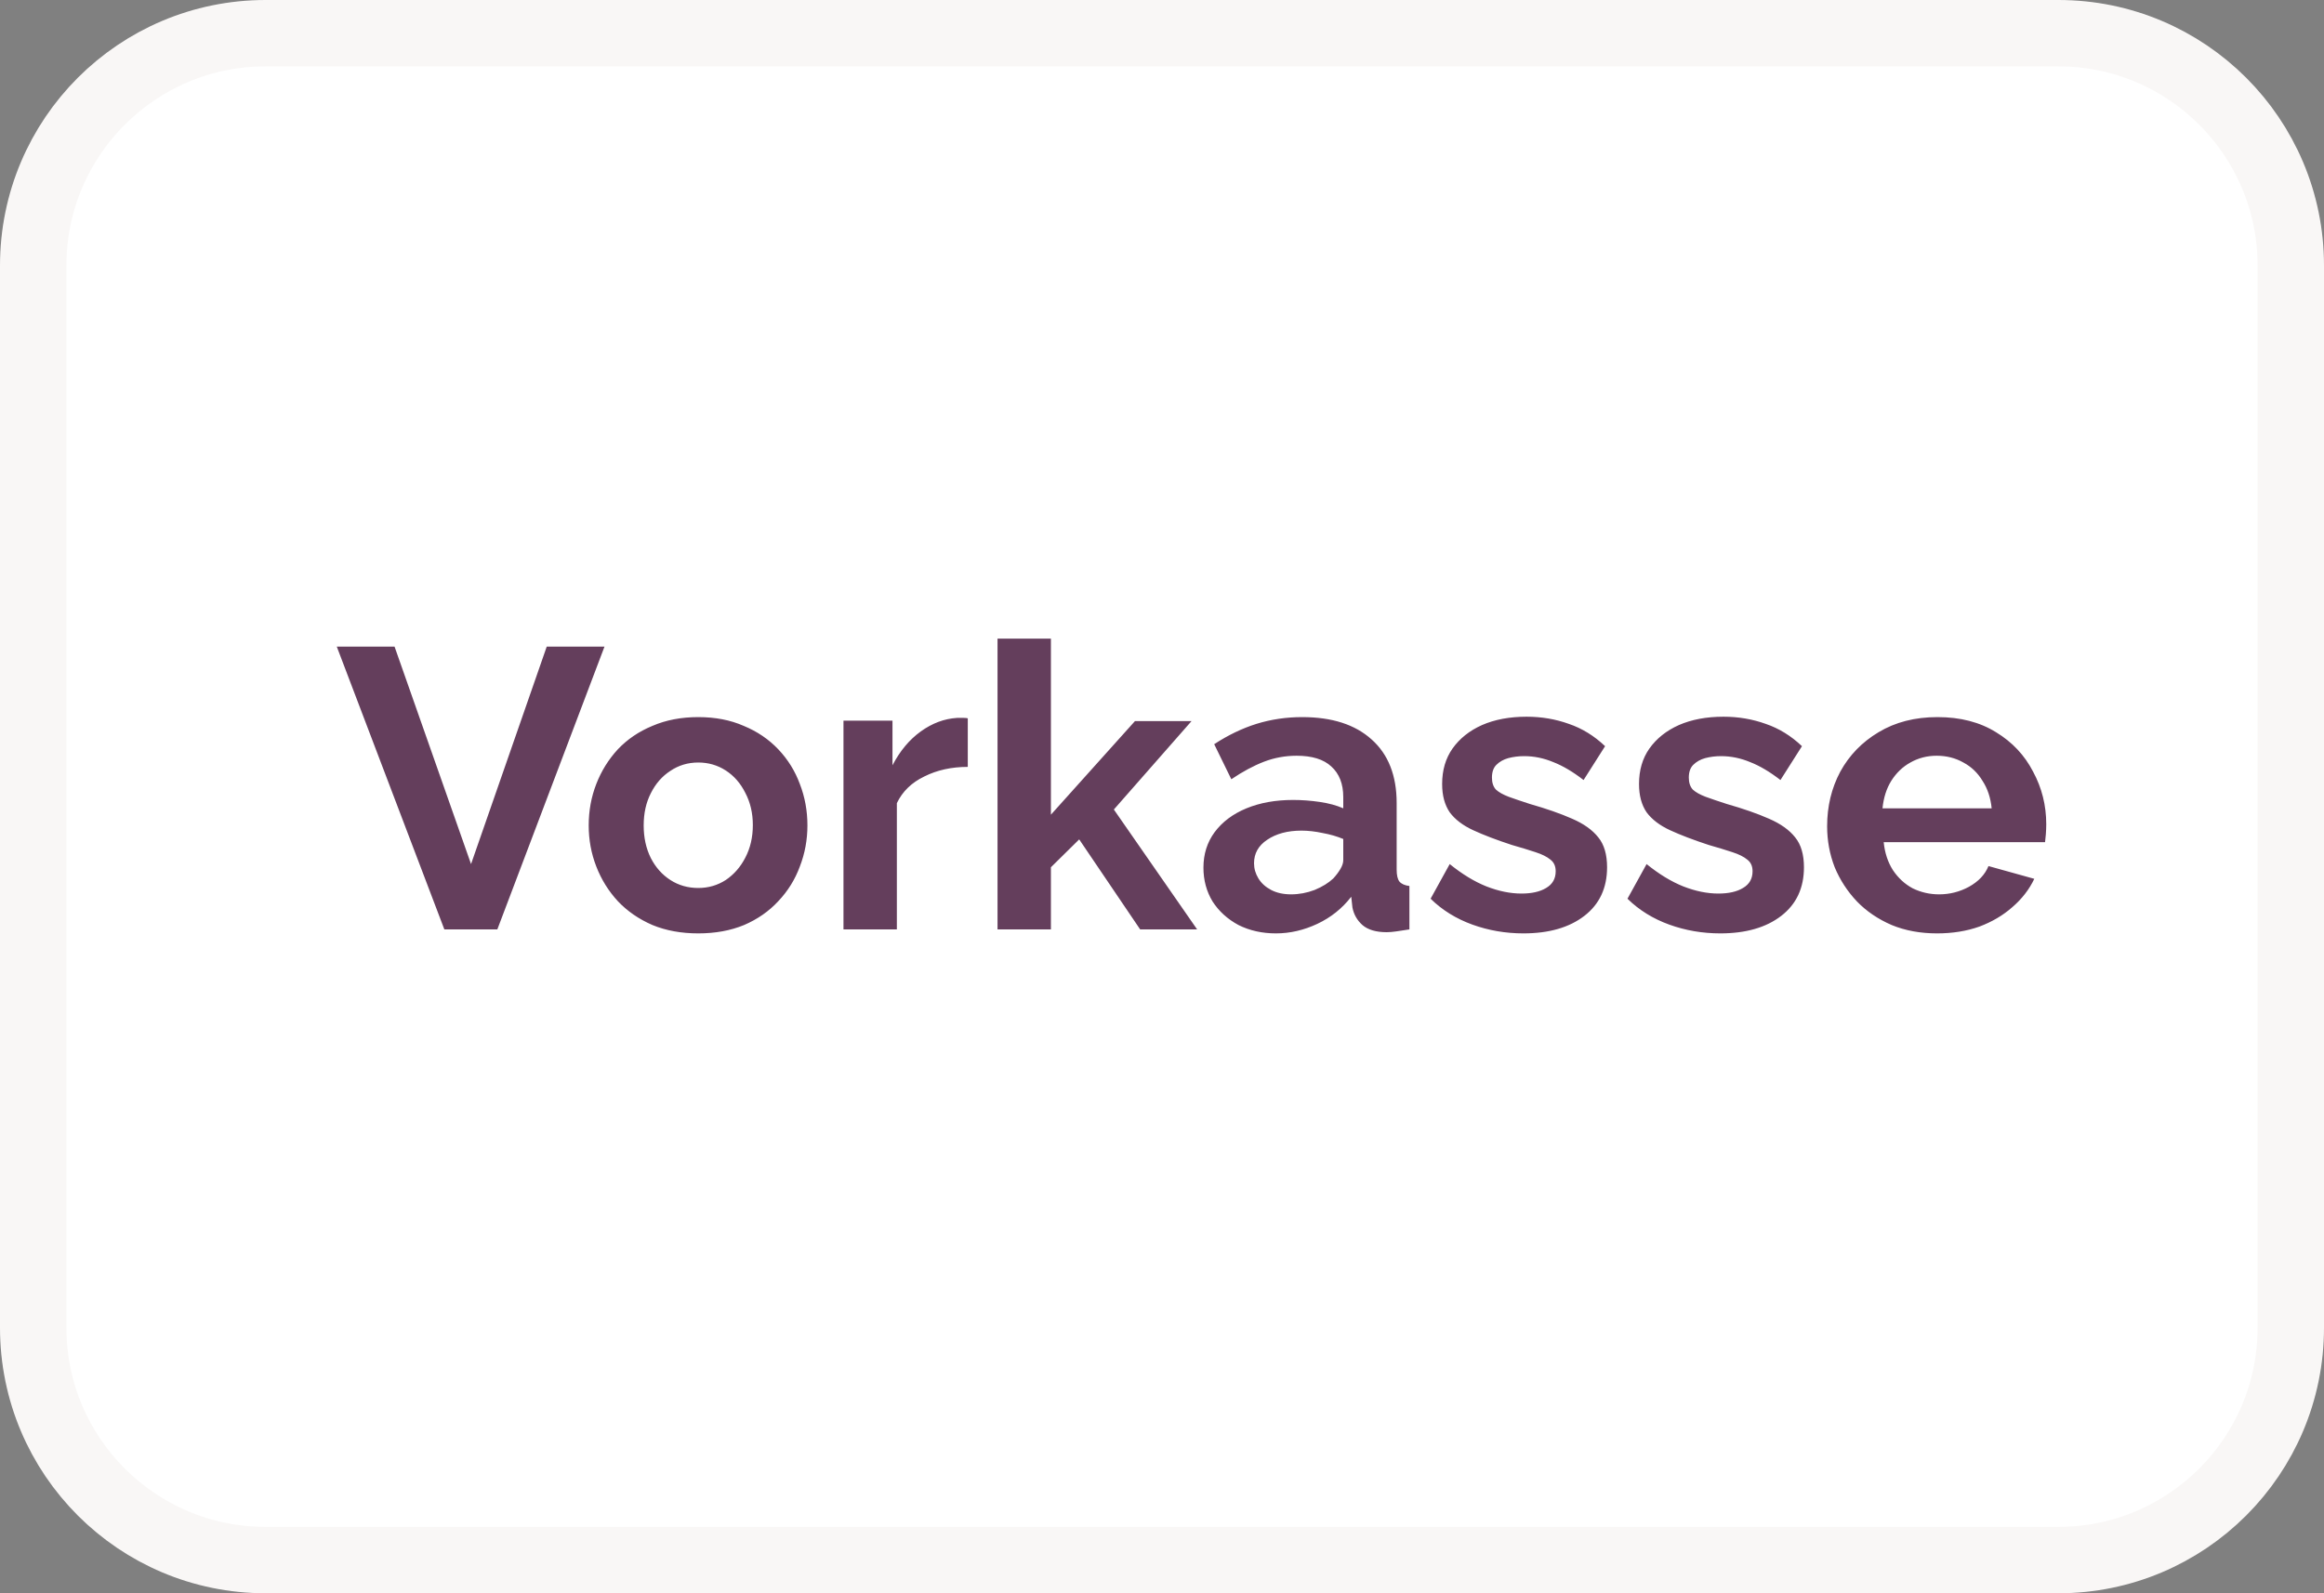 <svg width="35" height="24" viewBox="0 0 35 24" fill="none" xmlns="http://www.w3.org/2000/svg">
<rect x="0" y="0" width="35" height="24" fill="#808080" stroke="none"/>
<g clip-path="url(#clip0_560_1734)">
<path d="M31 0.5H4C2.067 0.5 0.5 2.067 0.5 4V20C0.5 21.933 2.067 23.5 4 23.5H31C32.933 23.5 34.5 21.933 34.5 20V4C34.5 2.067 32.933 0.5 31 0.5Z" fill="white" stroke="#F9F7F6"/>
<path d="M5.942 9.74L7.094 13.016L8.234 9.74H9.104L7.49 14H6.692L5.072 9.74H5.942ZM10.516 14.06C10.26 14.06 10.03 14.018 9.826 13.934C9.622 13.846 9.448 13.726 9.304 13.574C9.164 13.422 9.056 13.248 8.98 13.052C8.904 12.856 8.866 12.65 8.866 12.434C8.866 12.214 8.904 12.006 8.98 11.81C9.056 11.614 9.164 11.44 9.304 11.288C9.448 11.136 9.622 11.018 9.826 10.934C10.03 10.846 10.26 10.802 10.516 10.802C10.772 10.802 11 10.846 11.2 10.934C11.404 11.018 11.578 11.136 11.722 11.288C11.866 11.44 11.974 11.614 12.046 11.81C12.122 12.006 12.16 12.214 12.16 12.434C12.16 12.65 12.122 12.856 12.046 13.052C11.974 13.248 11.866 13.422 11.722 13.574C11.582 13.726 11.41 13.846 11.206 13.934C11.002 14.018 10.772 14.06 10.516 14.06ZM9.694 12.434C9.694 12.618 9.73 12.782 9.802 12.926C9.874 13.066 9.972 13.176 10.096 13.256C10.22 13.336 10.36 13.376 10.516 13.376C10.668 13.376 10.806 13.336 10.93 13.256C11.054 13.172 11.152 13.06 11.224 12.92C11.3 12.776 11.338 12.612 11.338 12.428C11.338 12.248 11.3 12.086 11.224 11.942C11.152 11.798 11.054 11.686 10.93 11.606C10.806 11.526 10.668 11.486 10.516 11.486C10.36 11.486 10.22 11.528 10.096 11.612C9.972 11.692 9.874 11.804 9.802 11.948C9.73 12.088 9.694 12.25 9.694 12.434ZM14.575 11.552C14.331 11.552 14.113 11.6 13.921 11.696C13.729 11.788 13.591 11.922 13.507 12.098V14H12.703V10.856H13.441V11.528C13.553 11.312 13.695 11.142 13.867 11.018C14.039 10.894 14.221 10.826 14.413 10.814C14.457 10.814 14.491 10.814 14.515 10.814C14.539 10.814 14.559 10.816 14.575 10.82V11.552ZM17.171 14L16.253 12.644L15.827 13.064V14H15.023V9.62H15.827V12.272L17.093 10.862H17.945L16.775 12.194L18.029 14H17.171ZM18.124 13.07C18.124 12.866 18.18 12.688 18.292 12.536C18.408 12.38 18.568 12.26 18.772 12.176C18.976 12.092 19.21 12.05 19.474 12.05C19.606 12.05 19.74 12.06 19.876 12.08C20.012 12.1 20.13 12.132 20.23 12.176V12.008C20.23 11.808 20.17 11.654 20.05 11.546C19.934 11.438 19.76 11.384 19.528 11.384C19.356 11.384 19.192 11.414 19.036 11.474C18.88 11.534 18.716 11.622 18.544 11.738L18.286 11.21C18.494 11.074 18.706 10.972 18.922 10.904C19.142 10.836 19.372 10.802 19.612 10.802C20.06 10.802 20.408 10.914 20.656 11.138C20.908 11.362 21.034 11.682 21.034 12.098V13.1C21.034 13.184 21.048 13.244 21.076 13.28C21.108 13.316 21.158 13.338 21.226 13.346V14C21.154 14.012 21.088 14.022 21.028 14.03C20.972 14.038 20.924 14.042 20.884 14.042C20.724 14.042 20.602 14.006 20.518 13.934C20.438 13.862 20.388 13.774 20.368 13.67L20.35 13.508C20.214 13.684 20.044 13.82 19.84 13.916C19.636 14.012 19.428 14.06 19.216 14.06C19.008 14.06 18.82 14.018 18.652 13.934C18.488 13.846 18.358 13.728 18.262 13.58C18.17 13.428 18.124 13.258 18.124 13.07ZM20.08 13.232C20.124 13.184 20.16 13.136 20.188 13.088C20.216 13.04 20.23 12.996 20.23 12.956V12.638C20.134 12.598 20.03 12.568 19.918 12.548C19.806 12.524 19.7 12.512 19.6 12.512C19.392 12.512 19.22 12.558 19.084 12.65C18.952 12.738 18.886 12.856 18.886 13.004C18.886 13.084 18.908 13.16 18.952 13.232C18.996 13.304 19.06 13.362 19.144 13.406C19.228 13.45 19.328 13.472 19.444 13.472C19.564 13.472 19.682 13.45 19.798 13.406C19.914 13.358 20.008 13.3 20.08 13.232ZM22.943 14.06C22.675 14.06 22.419 14.016 22.175 13.928C21.931 13.84 21.721 13.71 21.545 13.538L21.833 13.016C22.021 13.168 22.205 13.28 22.385 13.352C22.569 13.424 22.745 13.46 22.913 13.46C23.069 13.46 23.193 13.432 23.285 13.376C23.381 13.32 23.429 13.236 23.429 13.124C23.429 13.048 23.403 12.99 23.351 12.95C23.299 12.906 23.223 12.868 23.123 12.836C23.027 12.804 22.909 12.768 22.769 12.728C22.537 12.652 22.343 12.578 22.187 12.506C22.031 12.434 21.913 12.344 21.833 12.236C21.757 12.124 21.719 11.982 21.719 11.81C21.719 11.602 21.771 11.424 21.875 11.276C21.983 11.124 22.131 11.006 22.319 10.922C22.511 10.838 22.735 10.796 22.991 10.796C23.215 10.796 23.427 10.832 23.627 10.904C23.827 10.972 24.009 11.084 24.173 11.24L23.849 11.75C23.689 11.626 23.537 11.536 23.393 11.48C23.249 11.42 23.103 11.39 22.955 11.39C22.871 11.39 22.791 11.4 22.715 11.42C22.643 11.44 22.583 11.474 22.535 11.522C22.491 11.566 22.469 11.63 22.469 11.714C22.469 11.79 22.489 11.85 22.529 11.894C22.573 11.934 22.637 11.97 22.721 12.002C22.809 12.034 22.915 12.07 23.039 12.11C23.291 12.182 23.503 12.256 23.675 12.332C23.851 12.408 23.983 12.502 24.071 12.614C24.159 12.722 24.203 12.872 24.203 13.064C24.203 13.376 24.089 13.62 23.861 13.796C23.633 13.972 23.327 14.06 22.943 14.06ZM25.908 14.06C25.64 14.06 25.384 14.016 25.14 13.928C24.896 13.84 24.686 13.71 24.51 13.538L24.798 13.016C24.986 13.168 25.17 13.28 25.35 13.352C25.534 13.424 25.71 13.46 25.878 13.46C26.034 13.46 26.158 13.432 26.25 13.376C26.346 13.32 26.394 13.236 26.394 13.124C26.394 13.048 26.368 12.99 26.316 12.95C26.264 12.906 26.188 12.868 26.088 12.836C25.992 12.804 25.874 12.768 25.734 12.728C25.502 12.652 25.308 12.578 25.152 12.506C24.996 12.434 24.878 12.344 24.798 12.236C24.722 12.124 24.684 11.982 24.684 11.81C24.684 11.602 24.736 11.424 24.84 11.276C24.948 11.124 25.096 11.006 25.284 10.922C25.476 10.838 25.7 10.796 25.956 10.796C26.18 10.796 26.392 10.832 26.592 10.904C26.792 10.972 26.974 11.084 27.138 11.24L26.814 11.75C26.654 11.626 26.502 11.536 26.358 11.48C26.214 11.42 26.068 11.39 25.92 11.39C25.836 11.39 25.756 11.4 25.68 11.42C25.608 11.44 25.548 11.474 25.5 11.522C25.456 11.566 25.434 11.63 25.434 11.714C25.434 11.79 25.454 11.85 25.494 11.894C25.538 11.934 25.602 11.97 25.686 12.002C25.774 12.034 25.88 12.07 26.004 12.11C26.256 12.182 26.468 12.256 26.64 12.332C26.816 12.408 26.948 12.502 27.036 12.614C27.124 12.722 27.168 12.872 27.168 13.064C27.168 13.376 27.054 13.62 26.826 13.796C26.598 13.972 26.292 14.06 25.908 14.06ZM29.173 14.06C28.921 14.06 28.693 14.018 28.489 13.934C28.285 13.846 28.111 13.728 27.967 13.58C27.823 13.428 27.711 13.256 27.631 13.064C27.555 12.868 27.517 12.662 27.517 12.446C27.517 12.146 27.583 11.872 27.715 11.624C27.851 11.376 28.043 11.178 28.291 11.03C28.543 10.878 28.839 10.802 29.179 10.802C29.523 10.802 29.817 10.878 30.061 11.03C30.305 11.178 30.491 11.376 30.619 11.624C30.751 11.868 30.817 12.132 30.817 12.416C30.817 12.464 30.815 12.514 30.811 12.566C30.807 12.614 30.803 12.654 30.799 12.686H28.369C28.385 12.846 28.431 12.986 28.507 13.106C28.587 13.226 28.687 13.318 28.807 13.382C28.931 13.442 29.063 13.472 29.203 13.472C29.363 13.472 29.513 13.434 29.653 13.358C29.797 13.278 29.895 13.174 29.947 13.046L30.637 13.238C30.561 13.398 30.451 13.54 30.307 13.664C30.167 13.788 30.001 13.886 29.809 13.958C29.617 14.026 29.405 14.06 29.173 14.06ZM28.351 12.176H29.995C29.979 12.016 29.933 11.878 29.857 11.762C29.785 11.642 29.689 11.55 29.569 11.486C29.449 11.418 29.315 11.384 29.167 11.384C29.023 11.384 28.891 11.418 28.771 11.486C28.655 11.55 28.559 11.642 28.483 11.762C28.411 11.878 28.367 12.016 28.351 12.176Z" fill="#643E5C"/>
</g>
<defs>
<clipPath id="clip0_560_1734">
<rect width="35" height="24" fill="white"/>
</clipPath>
</defs>
</svg>
